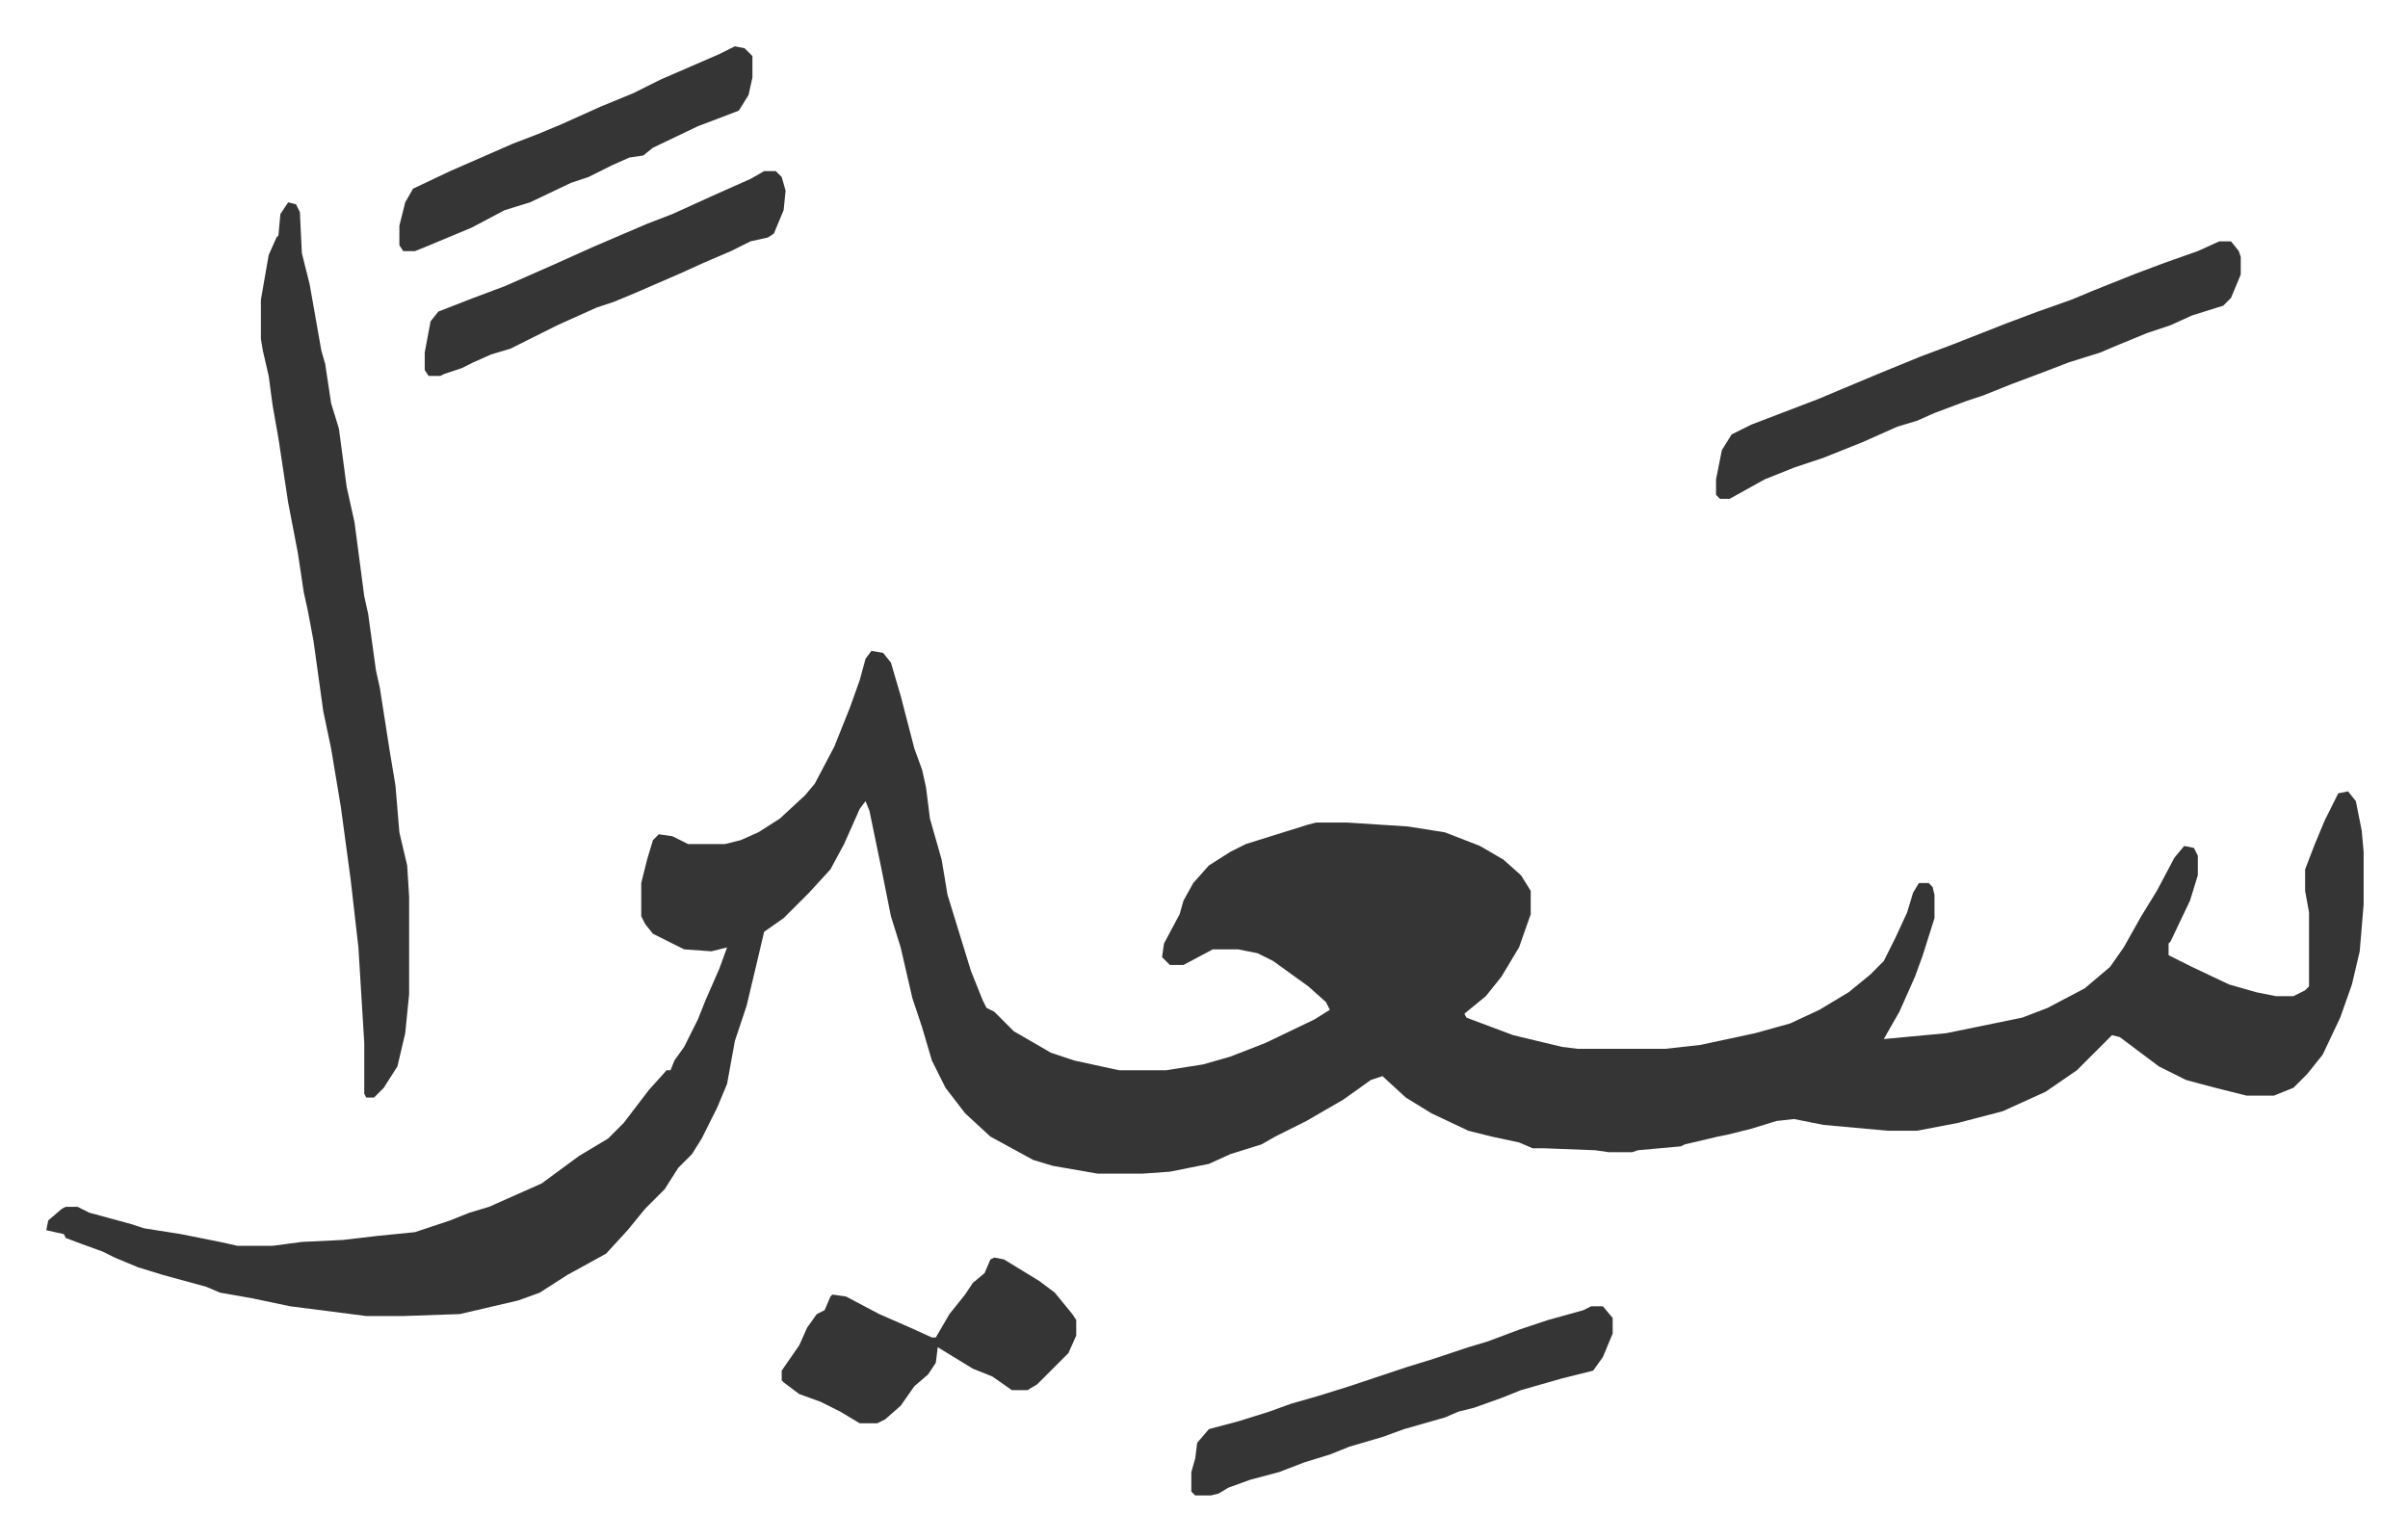<svg xmlns="http://www.w3.org/2000/svg" role="img" viewBox="-23.74 391.26 1234.48 789.48"><path fill="#353535" id="rule_normal" d="M423 725l6 1 4 5 5 17 7 27 4 11 2 9 2 16 6 21 3 18 8 26 4 13 6 15 2 4 4 2 10 10 19 11 12 4 23 5h24l19-3 14-4 18-7 25-12 8-5-2-4-9-8-18-13-8-4-10-2h-13l-15 8h-7l-4-4 1-7 8-15 2-7 5-9 8-9 11-7 8-4 32-10 4-1h16l31 2 19 3 18 7 12 7 9 8 5 8v12l-6 17-9 15-8 10-11 9 1 2 24 9 25 6 8 1h45l18-2 28-6 18-5 15-7 15-9 11-9 7-7 6-12 6-13 3-10 3-5h5l2 2 1 4v12l-6 19-4 11-8 18-8 14 32-3 39-8 13-5 19-10 13-11 7-10 9-16 8-13 9-17 5-6 5 1 2 4v10l-4 13-10 21-1 1v6l12 6 19 9 14 4 10 2h9l6-3 2-2v-38l-2-11v-11l5-13 5-12 7-14 5-1 4 5 3 15 1 11v27l-2 24-4 17-6 17-9 19-8 10-7 7-10 4h-14l-16-4-15-4-14-7-20-15-4-1-18 18-16 11-22 10-23 6-21 4h-15l-33-3-15-3-9 1-13 4-12 3-5 1-17 4-2 1-22 2-3 1h-12l-7-1-26-1h-6l-7-3-14-3-12-3-19-9-13-8-12-11-6 2-14 10-19 11-16 8-7 4-16 5-11 5-20 4-14 1h-23l-23-4-10-3-22-12-13-12-10-13-7-14-5-17-5-15-6-26-5-16-5-25-6-29-2-5-3 4-8 18-7 13-11 12-13 13-10 7-4 17-5 21-6 18-4 22-5 12-8 16-5 8-7 7-7 11-10 10-9 11-11 12-20 11-14 9-11 4-30 7-29 1h-19l-39-5-19-4-17-3-7-3-22-6-13-4-12-5-6-3-11-4-8-3-1-2-9-2 1-5 7-6 2-1h6l6 3 22 6 6 2 19 3 20 4 9 2h18l15-2 21-1 17-2 20-2 18-6 10-4 10-3 27-12 19-14 15-9 8-8 13-17 9-10h2l2-5 5-7 7-14 4-10 7-16 4-11-8 2-14-1-16-8-4-5-2-4v-17l3-12 3-10 3-3 7 1 8 4h19l8-2 9-4 11-7 13-12 5-6 10-19 8-20 5-14 3-11z"/><path fill="#353535" id="rule_normal" d="M124 495l4 1 2 4 1 21 4 16 3 17 3 17 2 7 3 20 4 13 4 30 4 18 5 38 2 9 4 29 2 9 5 32 3 18 2 24 4 17 1 16v50l-2 20-4 17-7 11-5 5h-4l-1-2v-26l-3-49-4-35-5-37-5-30-4-19-5-36-3-16-2-9-3-20-5-26-5-33-3-17-2-15-3-13-1-6v-20l4-23 4-9 1-1 1-11zm990 20h6l4 5 1 3v9l-5 12-4 4-16 5-11 5-12 4-17 7-7 3-16 5-13 5-16 6-15 6-9 3-16 6-9 4-10 3-18 8-20 8-15 5-15 6-18 10h-5l-2-2v-8l3-15 5-8 10-5 34-13 31-13 22-9 16-6 28-11 16-6 17-6 12-5 20-8 16-6 17-6zm-322 546h6l5 6v8l-5 12-5 7-16 4-21 6-10 4-14 5-8 2-7 3-21 6-11 4-17 5-10 4-13 4-13 5-15 4-11 4-5 3-4 1h-8l-2-2v-10l2-7 1-8 6-7 15-4 16-5 11-4 14-4 16-5 30-10 13-4 18-6 10-3 16-6 15-5 18-5zm-306-25l5 1 18 11 8 6 9 11 2 3v8l-4 9-16 16-5 3h-8l-10-7-10-4-18-11-1 8-4 6-7 6-7 10-8 7-4 2h-9l-10-6-10-5-11-4-8-6-1-1v-5l9-13 4-9 5-7 4-2 3-7 1-1 7 1 17 9 16 7 11 5h2l7-12 8-10 4-6 6-5 3-7zM368 479h6l3 3 2 7-1 10-5 12-3 2-9 2-10 5-14 6-11 5-23 10-12 5-9 3-20 9-16 8-8 4-10 3-9 4-6 3-9 3-2 1h-6l-2-3v-9l3-16 4-5 18-7 16-6 25-11 20-9 28-12 13-5 22-10 18-8zm-15-64l5 1 4 4v11l-2 9-5 8-21 8-23 11-5 4-7 1-9 4-12 6-9 3-21 10-13 4-17 9-24 10-5 2h-6l-2-3v-10l3-12 4-7 19-9 32-14 13-5 12-5 20-9 17-7 14-7 30-13z"/></svg>
